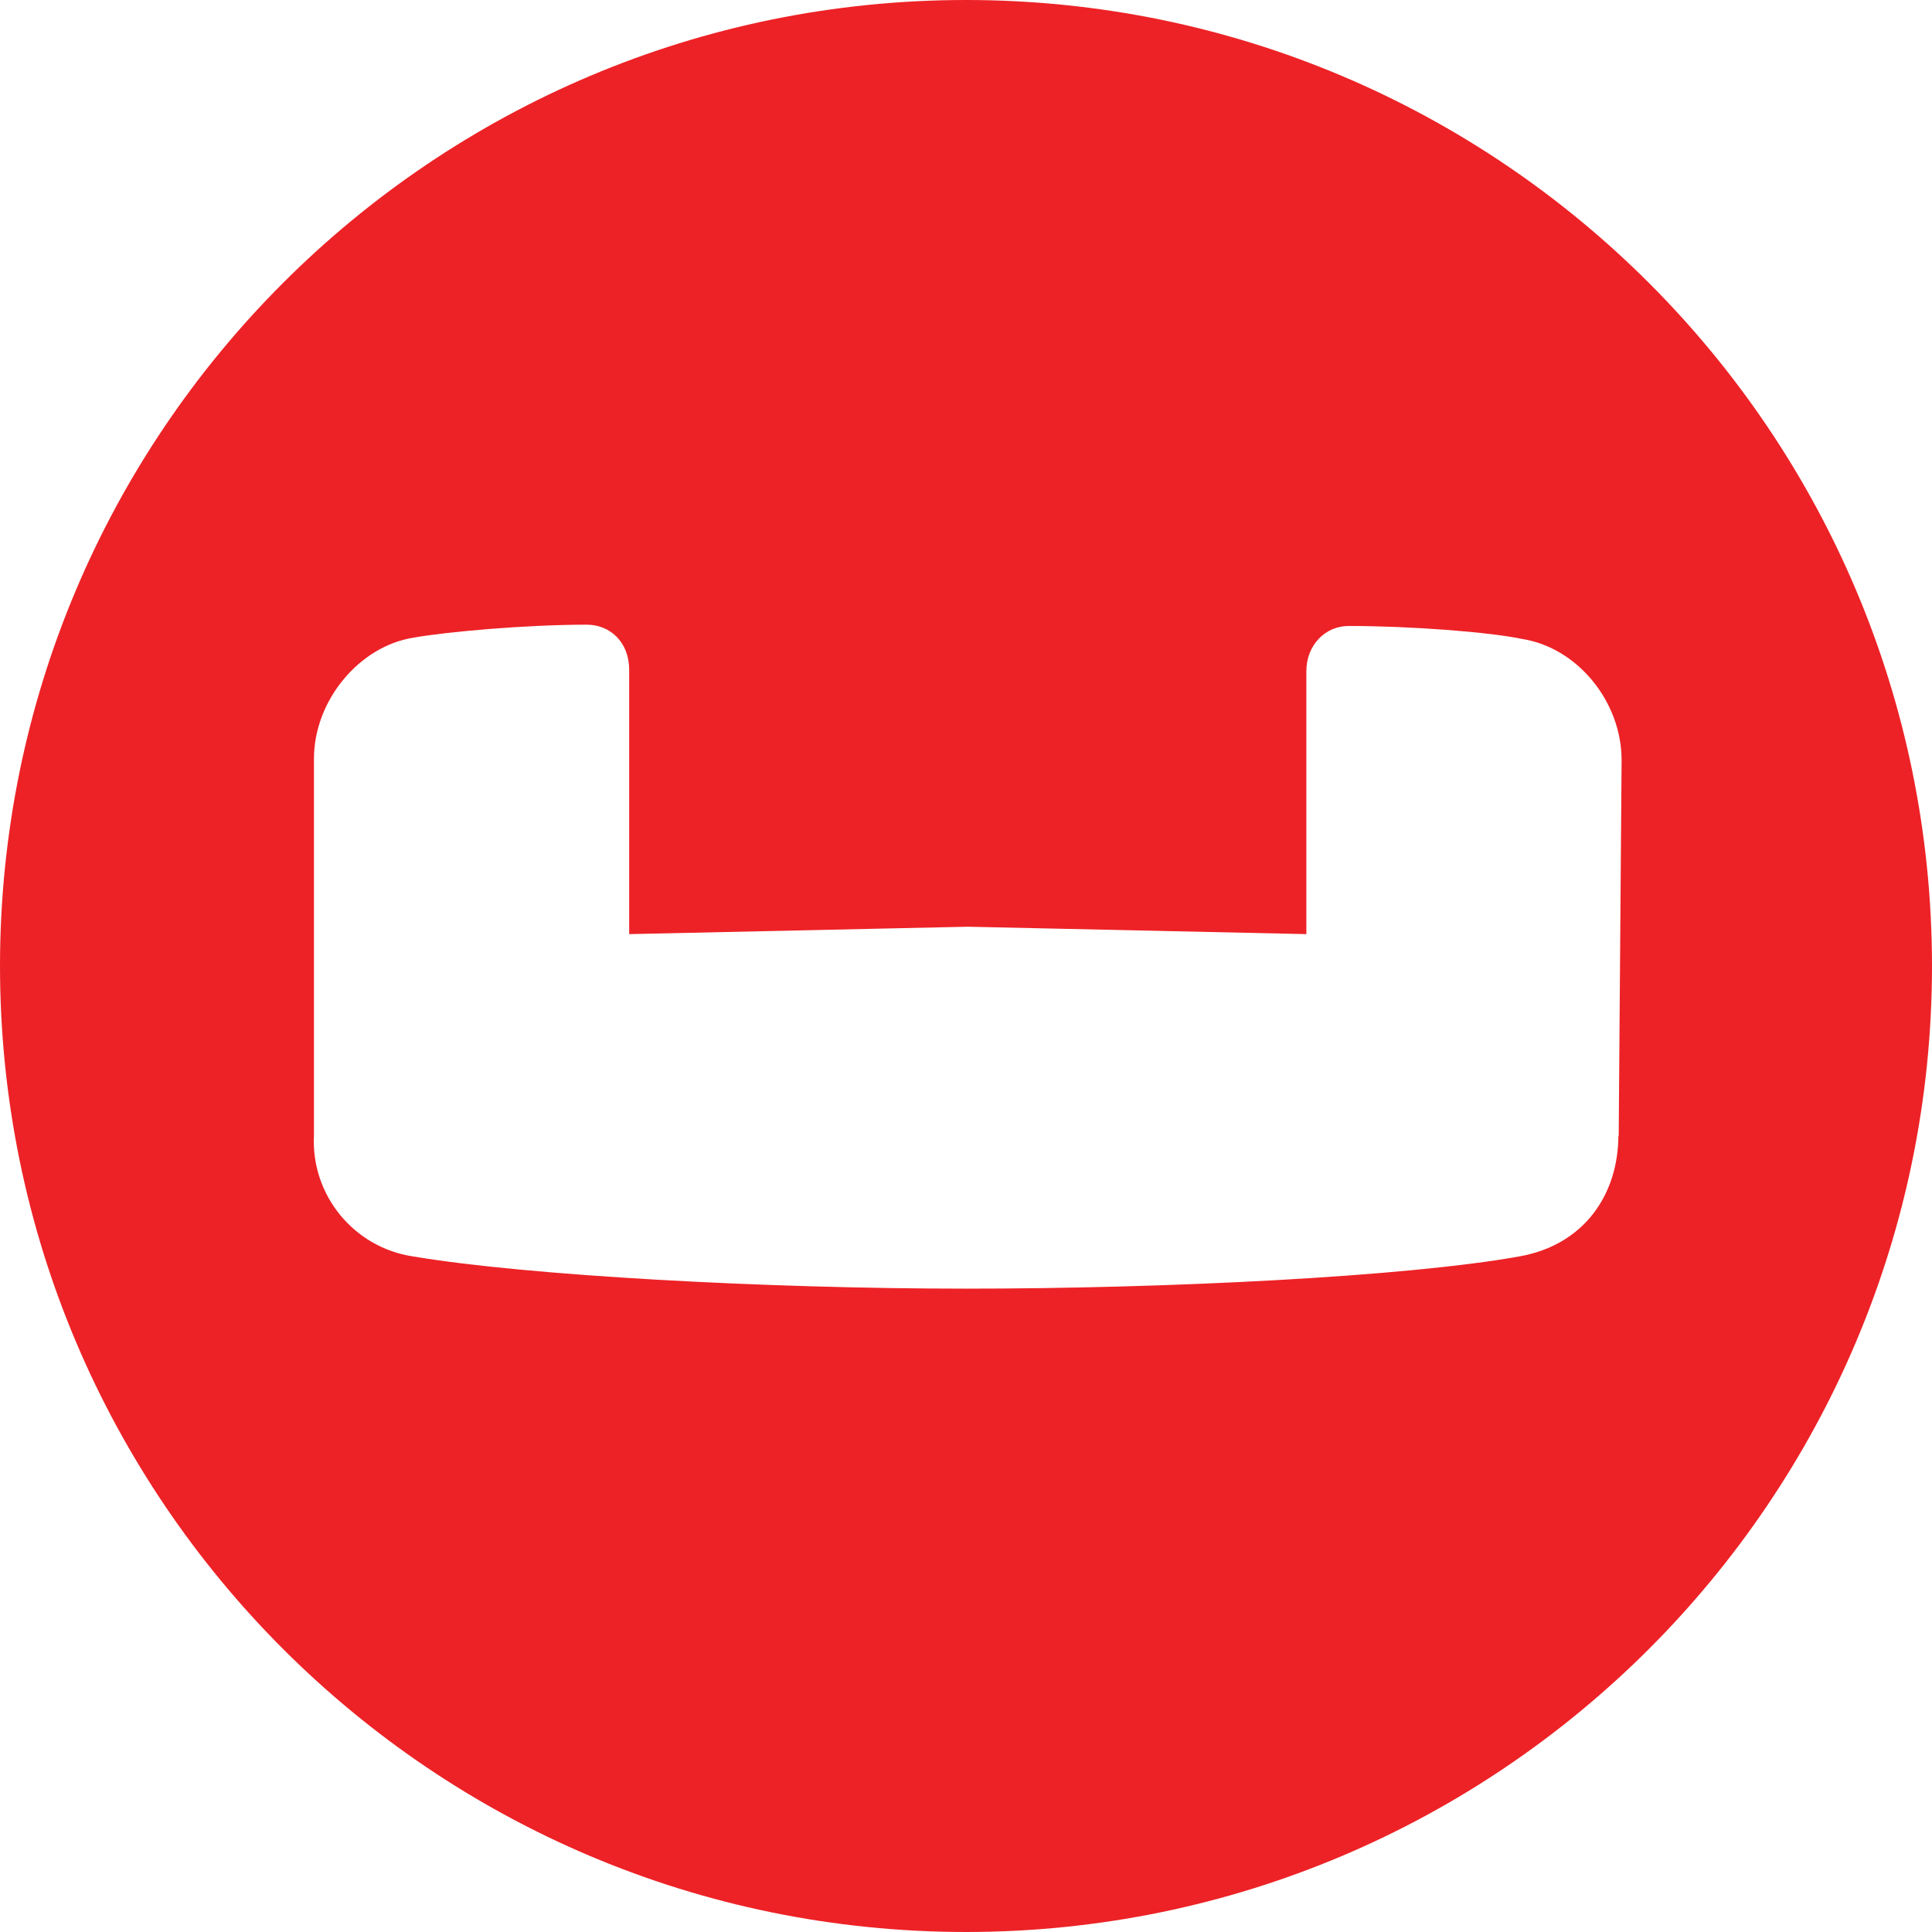<?xml version="1.0" encoding="utf-8"?>
<!-- Generator: Adobe Illustrator 27.7.0, SVG Export Plug-In . SVG Version: 6.00 Build 0)  -->
<svg version="1.1" id="Layer_1" xmlns="http://www.w3.org/2000/svg" xmlns:xlink="http://www.w3.org/1999/xlink" x="0px" y="0px"
	 viewBox="0 0 1200 1200" style="enable-background:new 0 0 1200 1200;" xml:space="preserve">
<style type="text/css">
	.st0{fill:#ED2226;}
</style>
<g>
	<path class="st0" d="M600.1,0C268.7,0,0.1,268.6,0,600c0.1,331.3,268.7,599.9,600,600c331.3-0.1,599.9-268.7,600-600
		C1199.9,268.7,931.4,0.1,600.1,0z M1005.2,705.2c0,36.2-20.8,68-61.6,75.2c-70.7,12.7-219.4,20-343.5,20s-272.8-8.1-343.5-20
		c-36.8-5.5-63.5-38.1-61.6-75.2V471.3c0-36.2,28.1-69.8,61.6-75.2c20.8-3.7,69.8-8.1,107.9-8.1c14.5,0,26.3,10.9,26.3,28.1v164.1
		l210.3-4.6l210.3,4.6V416.9c0-16.3,11.8-28.1,26.3-28.1c38,0,87.1,3.7,107.9,8.1c34.4,5.5,61.6,39.1,61.6,75.2l-1.8,233.9
		L1005.2,705.2z"/>
</g>
</svg>
